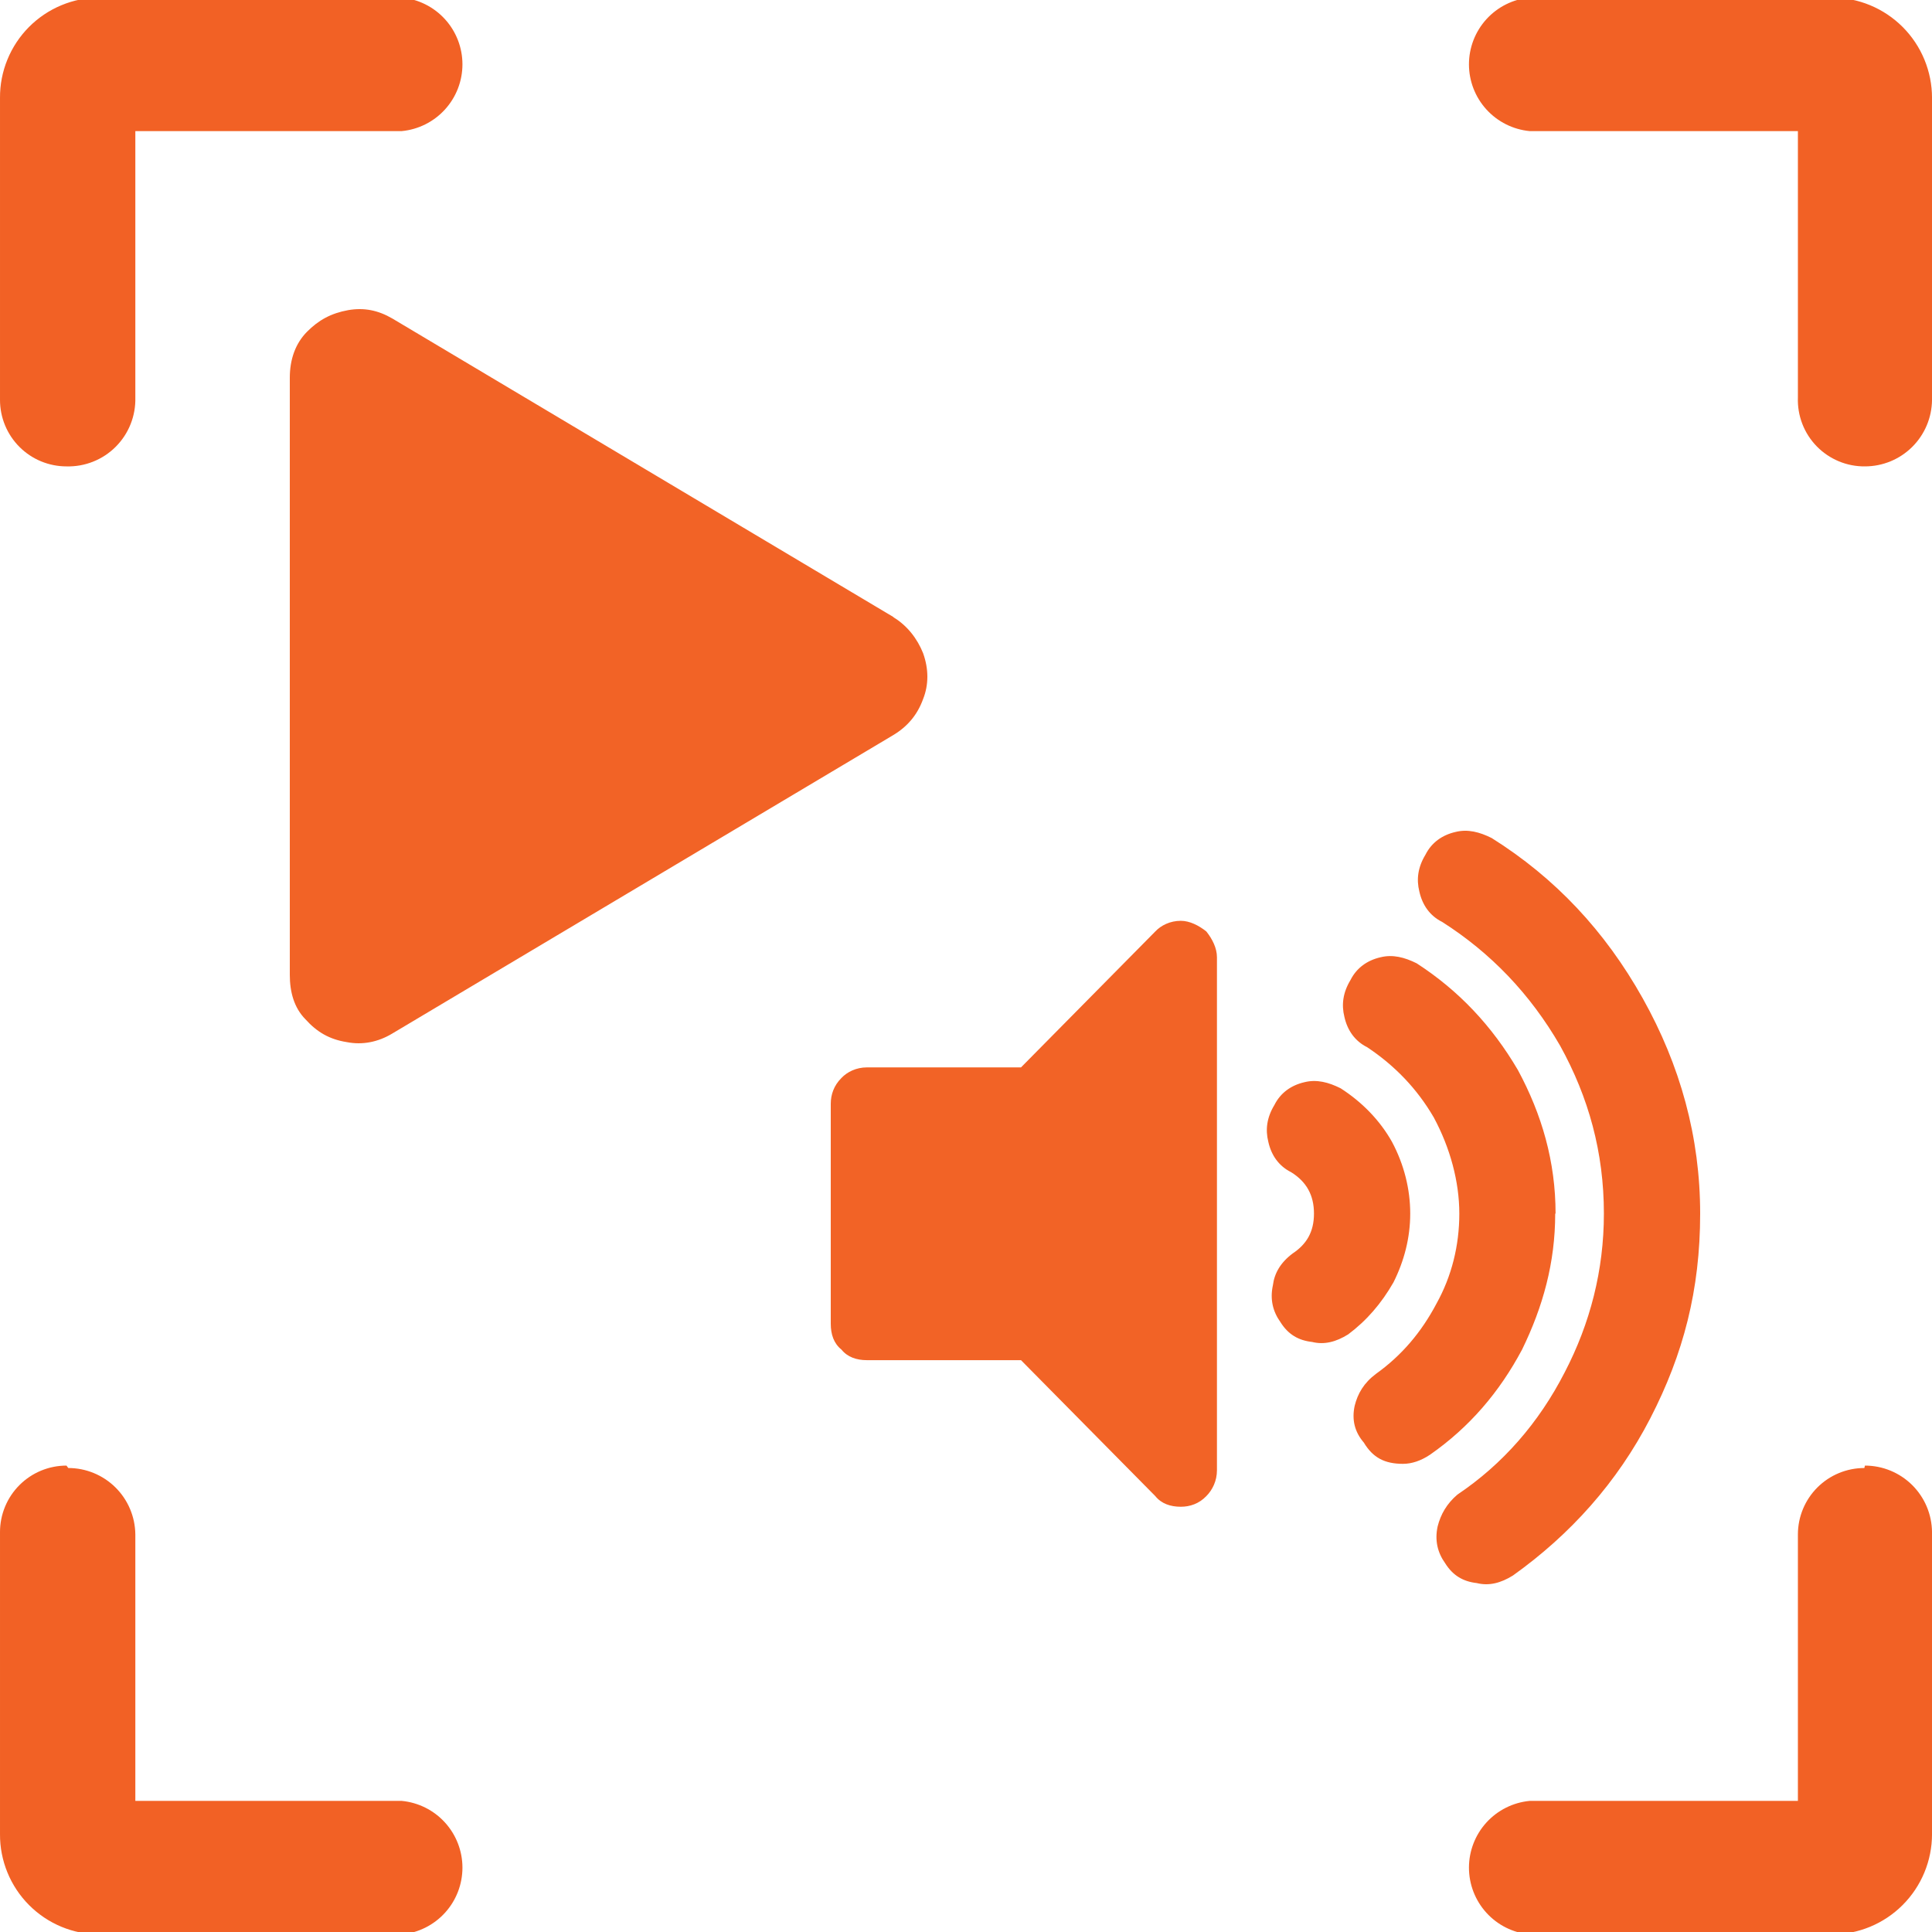 <svg width="100" height="100" viewBox="0 0 100 100" fill="none" xmlns="http://www.w3.org/2000/svg">
<g clip-path="url(#clip0_3585_4686)">
<path d="M3.44 24.14C2.988 24.14 2.541 24.051 2.123 23.878C1.706 23.706 1.327 23.452 1.008 23.133C0.688 22.813 0.435 22.434 0.262 22.017C0.089 21.599 9.47112e-05 21.152 9.47112e-05 20.701V5.066C-0.004 4.386 0.126 3.711 0.384 3.082C0.641 2.452 1.021 1.88 1.5 1.397C1.98 0.915 2.55 0.532 3.178 0.271C3.806 0.009 4.479 -0.125 5.16 -0.125H20.794C21.654 -0.043 22.452 0.356 23.033 0.995C23.614 1.634 23.936 2.467 23.936 3.33C23.936 4.194 23.614 5.026 23.033 5.665C22.452 6.304 21.654 6.704 20.794 6.786H7.005V20.575C7.017 21.047 6.934 21.516 6.759 21.955C6.585 22.393 6.323 22.791 5.989 23.125C5.656 23.459 5.257 23.721 4.819 23.895C4.381 24.07 3.911 24.153 3.44 24.14Z" fill="#F26125"/>
<path d="M96.53 24.14C97.445 24.14 98.323 23.779 98.973 23.135C99.623 22.491 99.992 21.616 100.001 20.701V5.066C100.001 4.384 99.866 3.709 99.605 3.079C99.345 2.45 98.962 1.877 98.48 1.395C97.998 0.913 97.426 0.531 96.796 0.27C96.166 0.009 95.492 -0.125 94.81 -0.125H79.175C78.315 -0.043 77.517 0.356 76.936 0.995C76.355 1.634 76.033 2.467 76.033 3.33C76.033 4.194 76.355 5.026 76.936 5.665C77.517 6.304 78.315 6.704 79.175 6.786H93.059V20.575C93.042 21.04 93.119 21.504 93.287 21.938C93.454 22.372 93.707 22.767 94.032 23.1C94.356 23.433 94.745 23.697 95.174 23.876C95.603 24.055 96.065 24.145 96.53 24.14Z" fill="#F26125"/>
<path d="M3.44 75.859C2.528 75.859 1.653 76.222 1.008 76.867C0.363 77.512 9.47112e-05 78.387 9.47112e-05 79.299V94.934C-0.004 95.614 0.126 96.288 0.384 96.918C0.641 97.547 1.021 98.12 1.5 98.602C1.98 99.085 2.55 99.468 3.178 99.729C3.806 99.99 4.479 100.124 5.16 100.124H20.794C21.654 100.043 22.452 99.643 23.033 99.004C23.614 98.365 23.936 97.533 23.936 96.669C23.936 95.806 23.614 94.973 23.033 94.334C22.452 93.695 21.654 93.296 20.794 93.214H7.005V79.424C6.996 78.509 6.627 77.634 5.977 76.99C5.327 76.346 4.449 75.984 3.534 75.984L3.44 75.859Z" fill="#F26125"/>
<path d="M96.53 75.859C97.445 75.859 98.323 76.221 98.973 76.865C99.623 77.509 99.992 78.384 100.001 79.299V94.934C100.001 96.31 99.454 97.631 98.48 98.604C97.507 99.578 96.186 100.124 94.81 100.124H79.175C78.315 100.043 77.517 99.643 76.936 99.004C76.355 98.365 76.033 97.533 76.033 96.669C76.033 95.806 76.355 94.973 76.936 94.334C77.517 93.695 78.315 93.296 79.175 93.214H93.059V79.424C93.059 78.512 93.421 77.637 94.066 76.992C94.711 76.347 95.586 75.984 96.498 75.984L96.53 75.859Z" fill="#F26125"/>
<path d="M46.236 31.944C46.967 32.384 47.481 33.064 47.778 33.805C48.074 34.626 48.074 35.446 47.778 36.187C47.481 37.007 46.967 37.608 46.236 38.048L20.298 53.499C19.567 53.939 18.756 54.099 17.946 53.939C17.056 53.799 16.404 53.419 15.81 52.758C15.217 52.158 15 51.337 15 50.457V19.555C15 18.594 15.296 17.773 15.89 17.173C16.483 16.573 17.135 16.212 18.025 16.052C18.835 15.912 19.567 16.052 20.318 16.492L46.255 31.944H46.236Z" fill="#F26326"/>
<path d="M62.989 49.548C62.989 49.076 62.753 48.605 62.438 48.211C62.044 47.897 61.571 47.661 61.118 47.661C60.567 47.661 60.094 47.897 59.799 48.211L52.847 55.248H44.871C44.319 55.248 43.847 55.484 43.551 55.798C43.158 56.191 43 56.663 43 57.135V68.515C43 69.066 43.158 69.537 43.551 69.852C43.867 70.245 44.339 70.402 44.871 70.402H52.847L59.799 77.439C60.114 77.832 60.586 77.989 61.118 77.989C61.591 77.989 62.063 77.832 62.438 77.439C62.753 77.124 62.989 76.653 62.989 76.102V49.548ZM77.208 43.376C80.497 45.44 83.077 48.192 85.026 51.671C86.976 55.15 88 58.864 88 62.815C88 66.766 87.133 70.088 85.42 73.409C83.707 76.731 81.284 79.424 78.311 81.547C77.68 81.94 77.07 82.097 76.44 81.94C75.731 81.861 75.199 81.547 74.805 80.918C74.411 80.367 74.254 79.738 74.411 79.011C74.569 78.382 74.884 77.832 75.435 77.36C77.779 75.788 79.65 73.645 80.989 71.031C82.308 68.496 83.017 65.744 83.017 62.815C83.017 59.651 82.23 56.801 80.753 54.128C79.197 51.435 77.149 49.312 74.648 47.72C74.017 47.406 73.624 46.855 73.466 46.148C73.308 45.519 73.387 44.89 73.781 44.241C74.096 43.612 74.648 43.219 75.337 43.062C75.967 42.904 76.578 43.062 77.208 43.376ZM80.497 62.815C80.497 65.351 79.867 67.631 78.783 69.852C77.602 72.073 76.046 73.881 74.017 75.296C73.545 75.611 73.072 75.768 72.619 75.768C71.674 75.768 71.064 75.454 70.591 74.667C70.118 74.117 69.961 73.488 70.118 72.761C70.276 72.132 70.591 71.581 71.221 71.11C72.54 70.166 73.565 68.967 74.352 67.474C75.14 66.058 75.534 64.466 75.534 62.815C75.534 61.164 75.061 59.415 74.214 57.842C73.348 56.349 72.186 55.15 70.768 54.206C70.138 53.892 69.744 53.341 69.586 52.634C69.429 52.005 69.508 51.376 69.901 50.727C70.217 50.098 70.768 49.705 71.457 49.548C72.088 49.391 72.698 49.548 73.328 49.862C75.514 51.278 77.228 53.105 78.567 55.386C79.807 57.685 80.516 60.122 80.516 62.815H80.497ZM72.993 62.815C72.993 64.073 72.678 65.272 72.127 66.373C71.497 67.474 70.729 68.358 69.783 69.066C69.153 69.459 68.543 69.616 67.912 69.459C67.204 69.38 66.672 69.066 66.278 68.437C65.884 67.886 65.727 67.257 65.884 66.53C65.963 65.901 66.278 65.351 66.908 64.879C67.617 64.407 68.011 63.778 68.011 62.815C68.011 61.852 67.617 61.164 66.829 60.673C66.199 60.358 65.805 59.808 65.648 59.1C65.49 58.471 65.569 57.842 65.963 57.194C66.278 56.565 66.829 56.172 67.519 56.014C68.149 55.857 68.759 56.014 69.389 56.329C70.492 57.037 71.418 57.98 72.048 59.1C72.678 60.28 72.993 61.557 72.993 62.815Z" fill="#F26326"/>
</g>
<defs>
<clipPath id="clip0_3585_4686">
<rect width="100" height="100" fill="white"/>
</clipPath>
</defs>
</svg>
